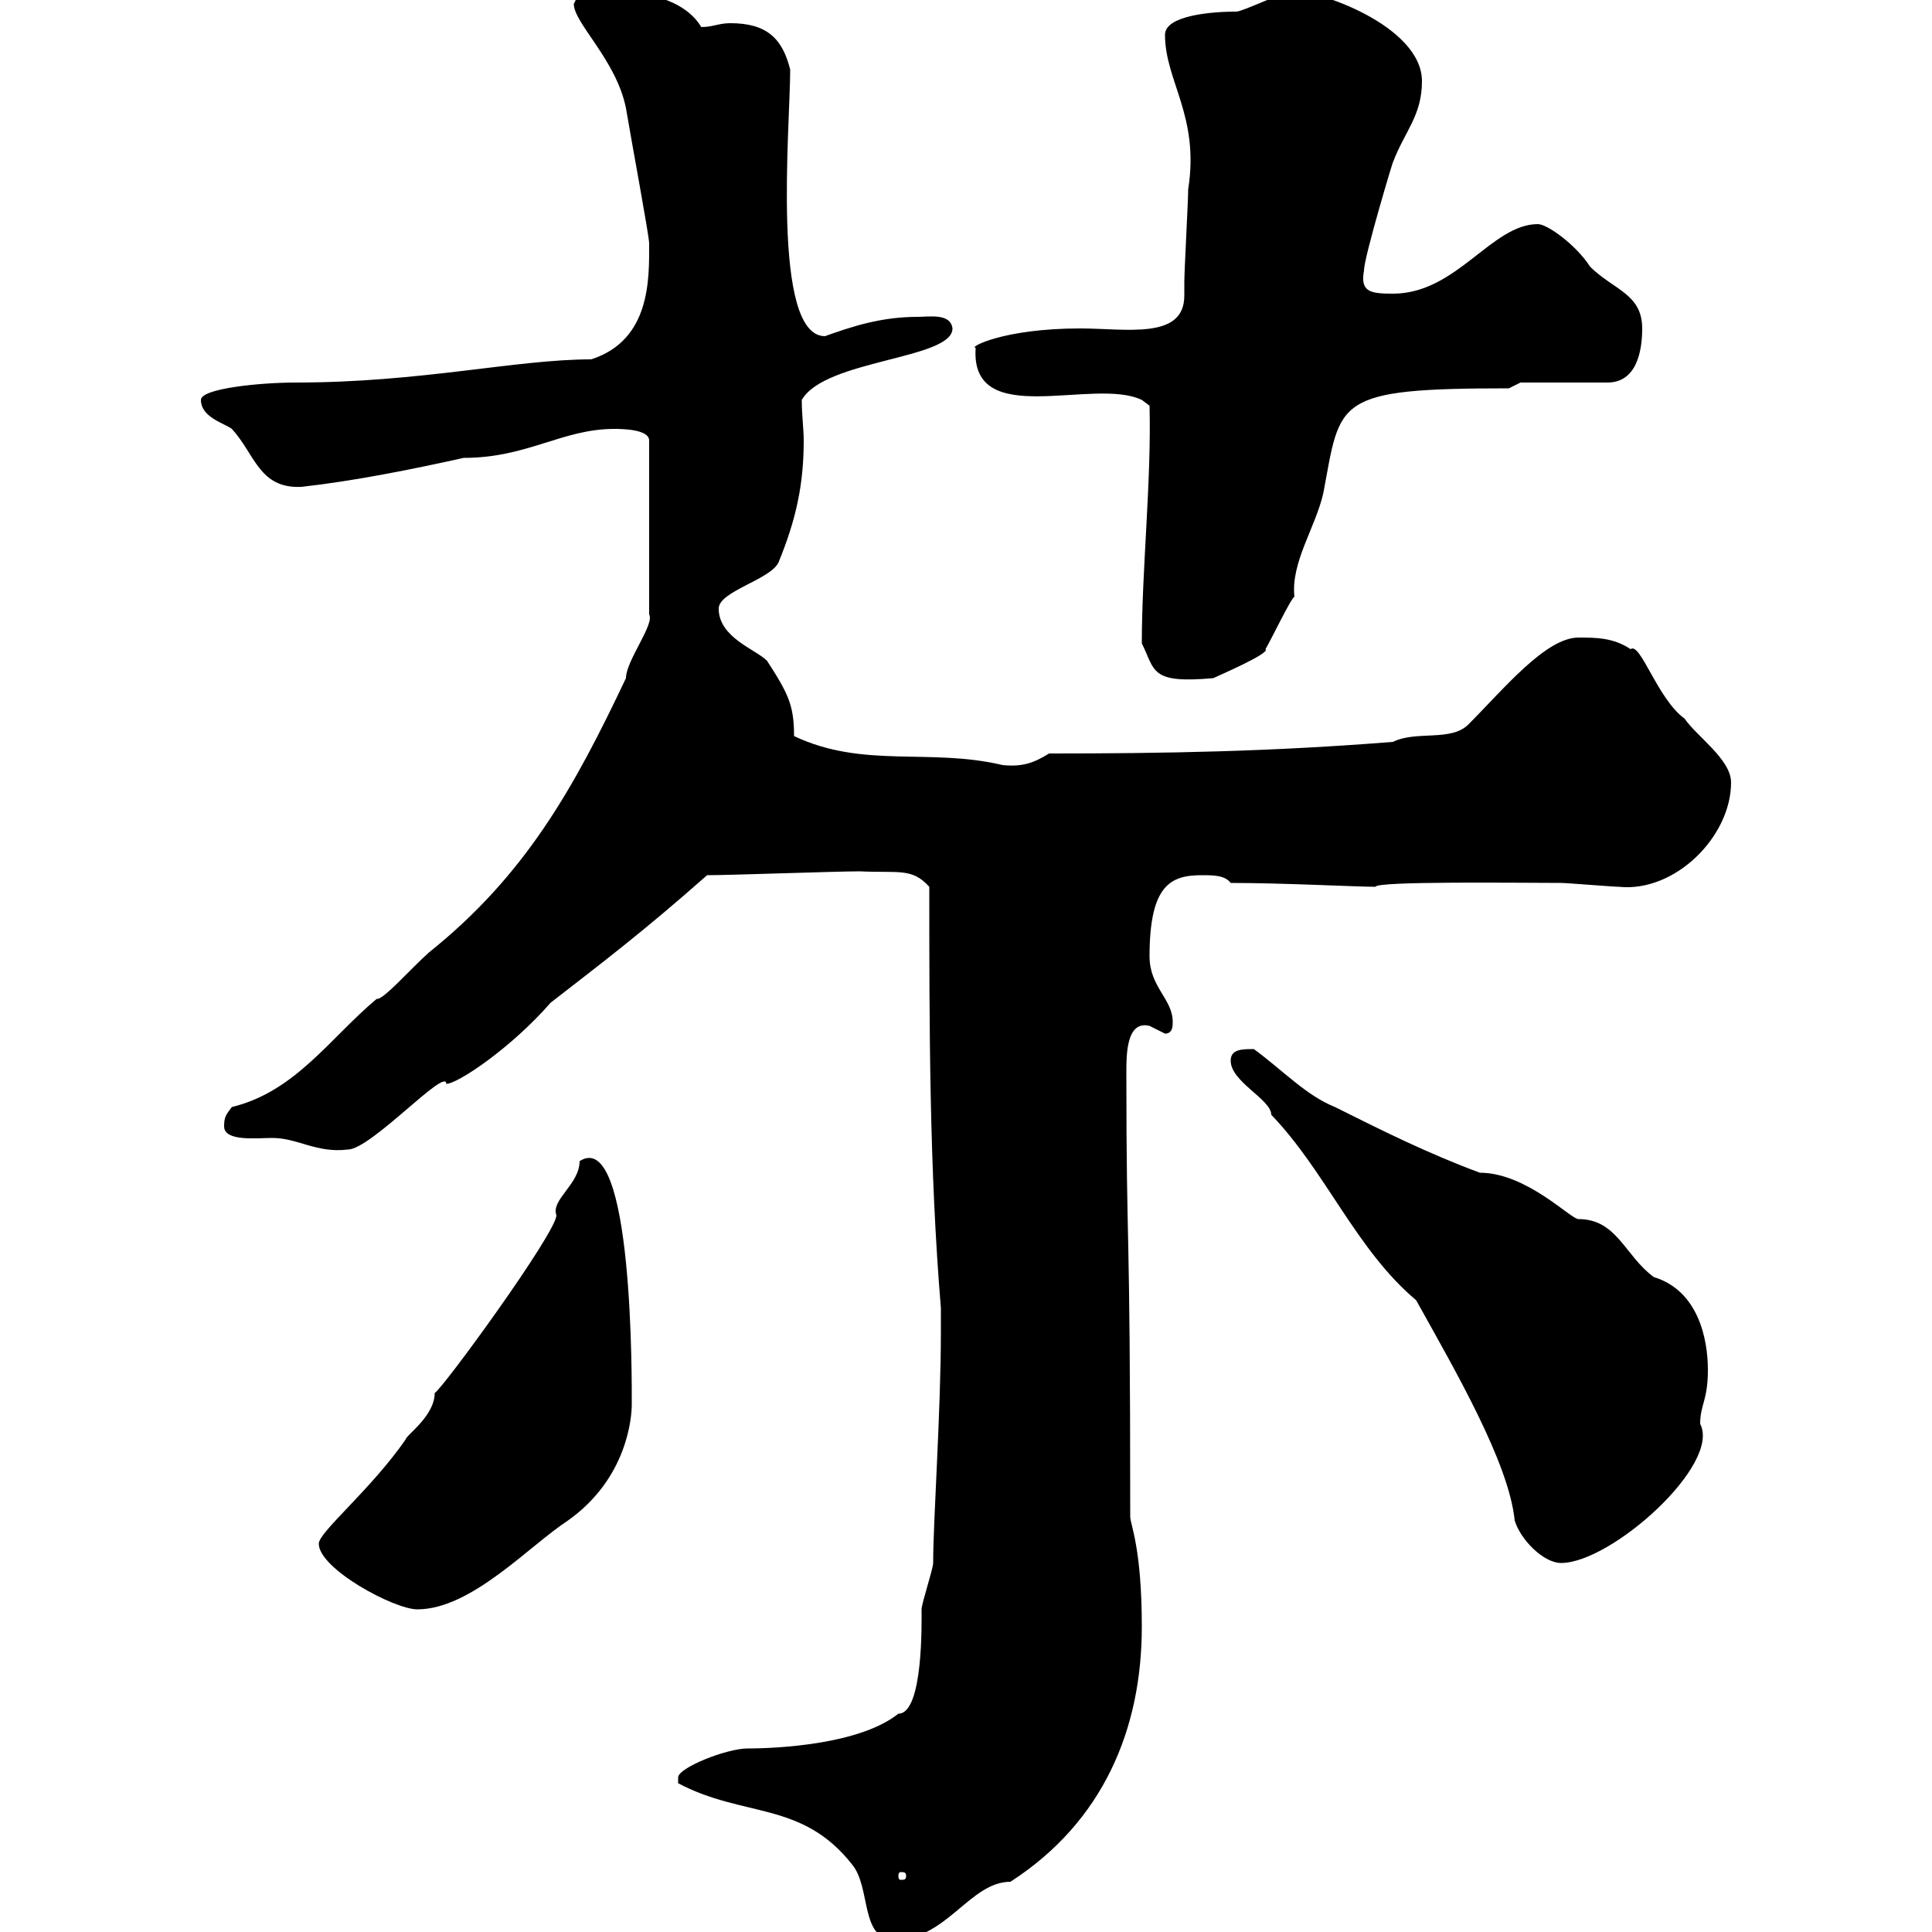 <svg xmlns="http://www.w3.org/2000/svg" xmlns:xlink="http://www.w3.org/1999/xlink" width="300" height="300"><path d="M105.30 276.90C115.50 282.30 124.50 279.60 132.30 289.50C135.30 293.10 133.50 301.20 138.90 301.20C147 301.20 150.60 292.20 156.90 292.20C171.30 282.90 177.30 268.50 177.30 252.60C177.30 240.30 175.50 236.70 175.50 235.50C175.50 186.90 174.90 195.90 174.90 166.50C174.90 163.80 174.90 158.40 178.50 159.30C178.50 159.30 180.90 160.50 180.90 160.50C182.10 160.50 182.10 159.30 182.10 158.70C182.10 155.10 178.50 153.30 178.50 148.50C178.50 137.40 181.80 135.90 186.60 135.90C188.40 135.90 190.20 135.90 191.10 137.10C199.20 137.10 210.60 137.70 213.60 137.70C213.60 136.80 236.10 137.10 242.40 137.10C243.30 137.10 250.50 137.70 251.40 137.70C260.10 138.60 268.80 129.90 268.80 121.50C268.80 117.90 263.40 114.30 261.60 111.60C257.40 108.60 254.70 99.60 253.20 100.80C250.50 99 247.80 99 245.10 99C240 99 233.40 107.10 228 112.50C225.30 115.20 219.90 113.40 216.30 115.20C197.40 116.70 181.20 117 162.90 117C160.50 118.50 158.70 119.10 155.70 118.80C144.30 116.10 134.10 119.40 123.30 114.30C123.30 109.50 122.40 107.70 119.10 102.60C117.30 100.80 111.60 99 111.60 94.50C111.60 91.80 119.70 90 120.90 87.30C123.60 80.70 124.80 75.30 124.80 68.40C124.80 66.60 124.50 64.50 124.50 62.10C128.10 55.80 147.90 55.80 147.90 51C147.60 48.60 144.30 49.20 142.50 49.20C136.80 49.20 132.30 50.70 128.10 52.20C119.70 52.20 122.70 19.50 122.70 10.80C121.50 6 119.10 3.60 113.40 3.60C111.60 3.60 110.70 4.20 108.90 4.20C104.70-2.70 92.40-1.20 90-1.20C90-1.20 89.10 0.60 89.10 0.60C89.10 3.60 95.70 9.30 97.20 16.80C98.10 22.20 100.80 36.60 100.80 37.80C100.80 43.20 101.10 52.80 91.80 55.80C80.10 55.80 65.40 59.40 45.90 59.40C40.50 59.40 31.20 60.30 31.20 62.10C31.20 64.80 34.80 65.70 36 66.60C39.60 70.50 40.20 75.90 46.80 75.60C54.90 74.70 63.90 72.90 72 71.10C81.90 71.10 87.30 66.60 95.40 66.60C96.30 66.60 100.80 66.60 100.80 68.40L100.80 95.40C101.70 96.90 97.20 102.60 97.20 105.30C89.10 122.40 81.60 135.90 66.60 147.90C63.90 150.30 59.40 155.40 58.50 155.10C51.30 161.10 45.90 169.50 36 171.90C35.10 173.10 34.80 173.40 34.80 174.90C34.80 177.30 39.90 176.70 42.30 176.70C46.20 176.70 49.20 179.10 54 178.50C57.60 178.50 69.30 165.60 69.30 168.30C71.10 168.30 79.50 162.60 85.50 155.70C93.60 149.40 99.60 144.90 109.80 135.90C113.40 135.90 129.90 135.30 133.50 135.30C139.50 135.60 141.60 134.70 144.30 137.70C144.30 159.30 144.30 181.50 146.10 203.10C146.10 203.10 146.10 205.50 146.10 206.70C146.10 219.30 144.90 236.10 144.90 242.70C144.90 243.60 143.10 249 143.10 249.90C143.10 251.70 143.40 266.10 139.50 266.10C133.50 270.90 120.60 271.50 116.10 271.50C112.80 271.50 105.30 274.50 105.30 276C105.30 276 105.30 276.90 105.30 276.90ZM140.70 291.30C140.70 291.90 140.40 291.90 139.80 291.90C139.80 291.90 139.50 291.90 139.50 291.30C139.50 290.70 139.80 290.70 139.80 290.70C140.40 290.70 140.70 290.70 140.70 291.30ZM49.50 239.70C49.50 243.60 61.20 249.90 64.80 249.90C73.20 249.90 82.20 240 88.20 236.10C97.50 229.50 98.10 219.90 98.10 218.10C98.10 215.10 98.40 174.90 90 180.30C90 183.90 85.50 186.30 86.40 188.70C86.40 191.40 68.70 215.70 67.50 216.30C67.50 219.90 63 222.90 63 223.50C57.60 231.30 49.50 237.90 49.50 239.70ZM219.90 201.90C225.90 212.70 234.30 227.10 235.20 236.10C236.10 239.10 239.70 242.70 242.40 242.70C250.20 242.70 267.30 227.40 264 221.10C264 218.10 265.20 217.50 265.20 212.70C265.20 207.90 263.70 200.40 256.80 198.30C252.30 195 251.10 189.30 245.10 189.30C243.90 189.30 237 182.10 229.80 182.10C221.70 179.10 214.50 175.50 207.30 171.90C202.80 170.10 199.20 166.20 194.70 162.90C192.90 162.90 191.10 162.90 191.10 164.70C191.10 168 197.40 170.70 197.40 173.10C205.80 181.80 210.60 194.10 219.90 201.90ZM177.30 99.90C179.40 104.10 178.50 106.20 188.40 105.30C189 105 197.40 101.40 196.50 100.80C197.10 99.90 200.70 92.40 201 92.70C200.40 87.30 204.30 81.90 205.50 76.50C208.20 62.10 207 60.30 234.30 60.30L236.10 59.40L249.60 59.40C254.10 59.40 255 54.60 255 51C255 45.60 250.50 45 246.90 41.40C244.80 38.10 240.30 34.80 238.80 34.80C231.60 34.80 226.20 45.60 216.30 45.60C212.70 45.60 211.20 45.30 211.80 42C211.80 39.90 216.60 24 216.30 25.20C218.10 20.40 220.80 18 220.80 12.60C220.80 3.90 204-1.80 201-1.20C201-1.20 200.10-1.20 200.10-1.20C199.20-1.20 192.90 1.80 192 1.80C188.10 1.80 180.90 2.40 180.90 5.40C180.90 12.60 186.30 18 184.50 29.40C184.50 31.20 183.90 42 183.90 43.80C183.90 44.10 183.90 45.30 183.90 45.90C183.90 52.80 174.90 51 167.70 51C155.70 51 150.30 54 151.50 54C150.60 66.90 169.80 58.50 177.30 62.10L178.50 63C178.80 74.70 177.30 88.50 177.30 99.90Z"/></svg>